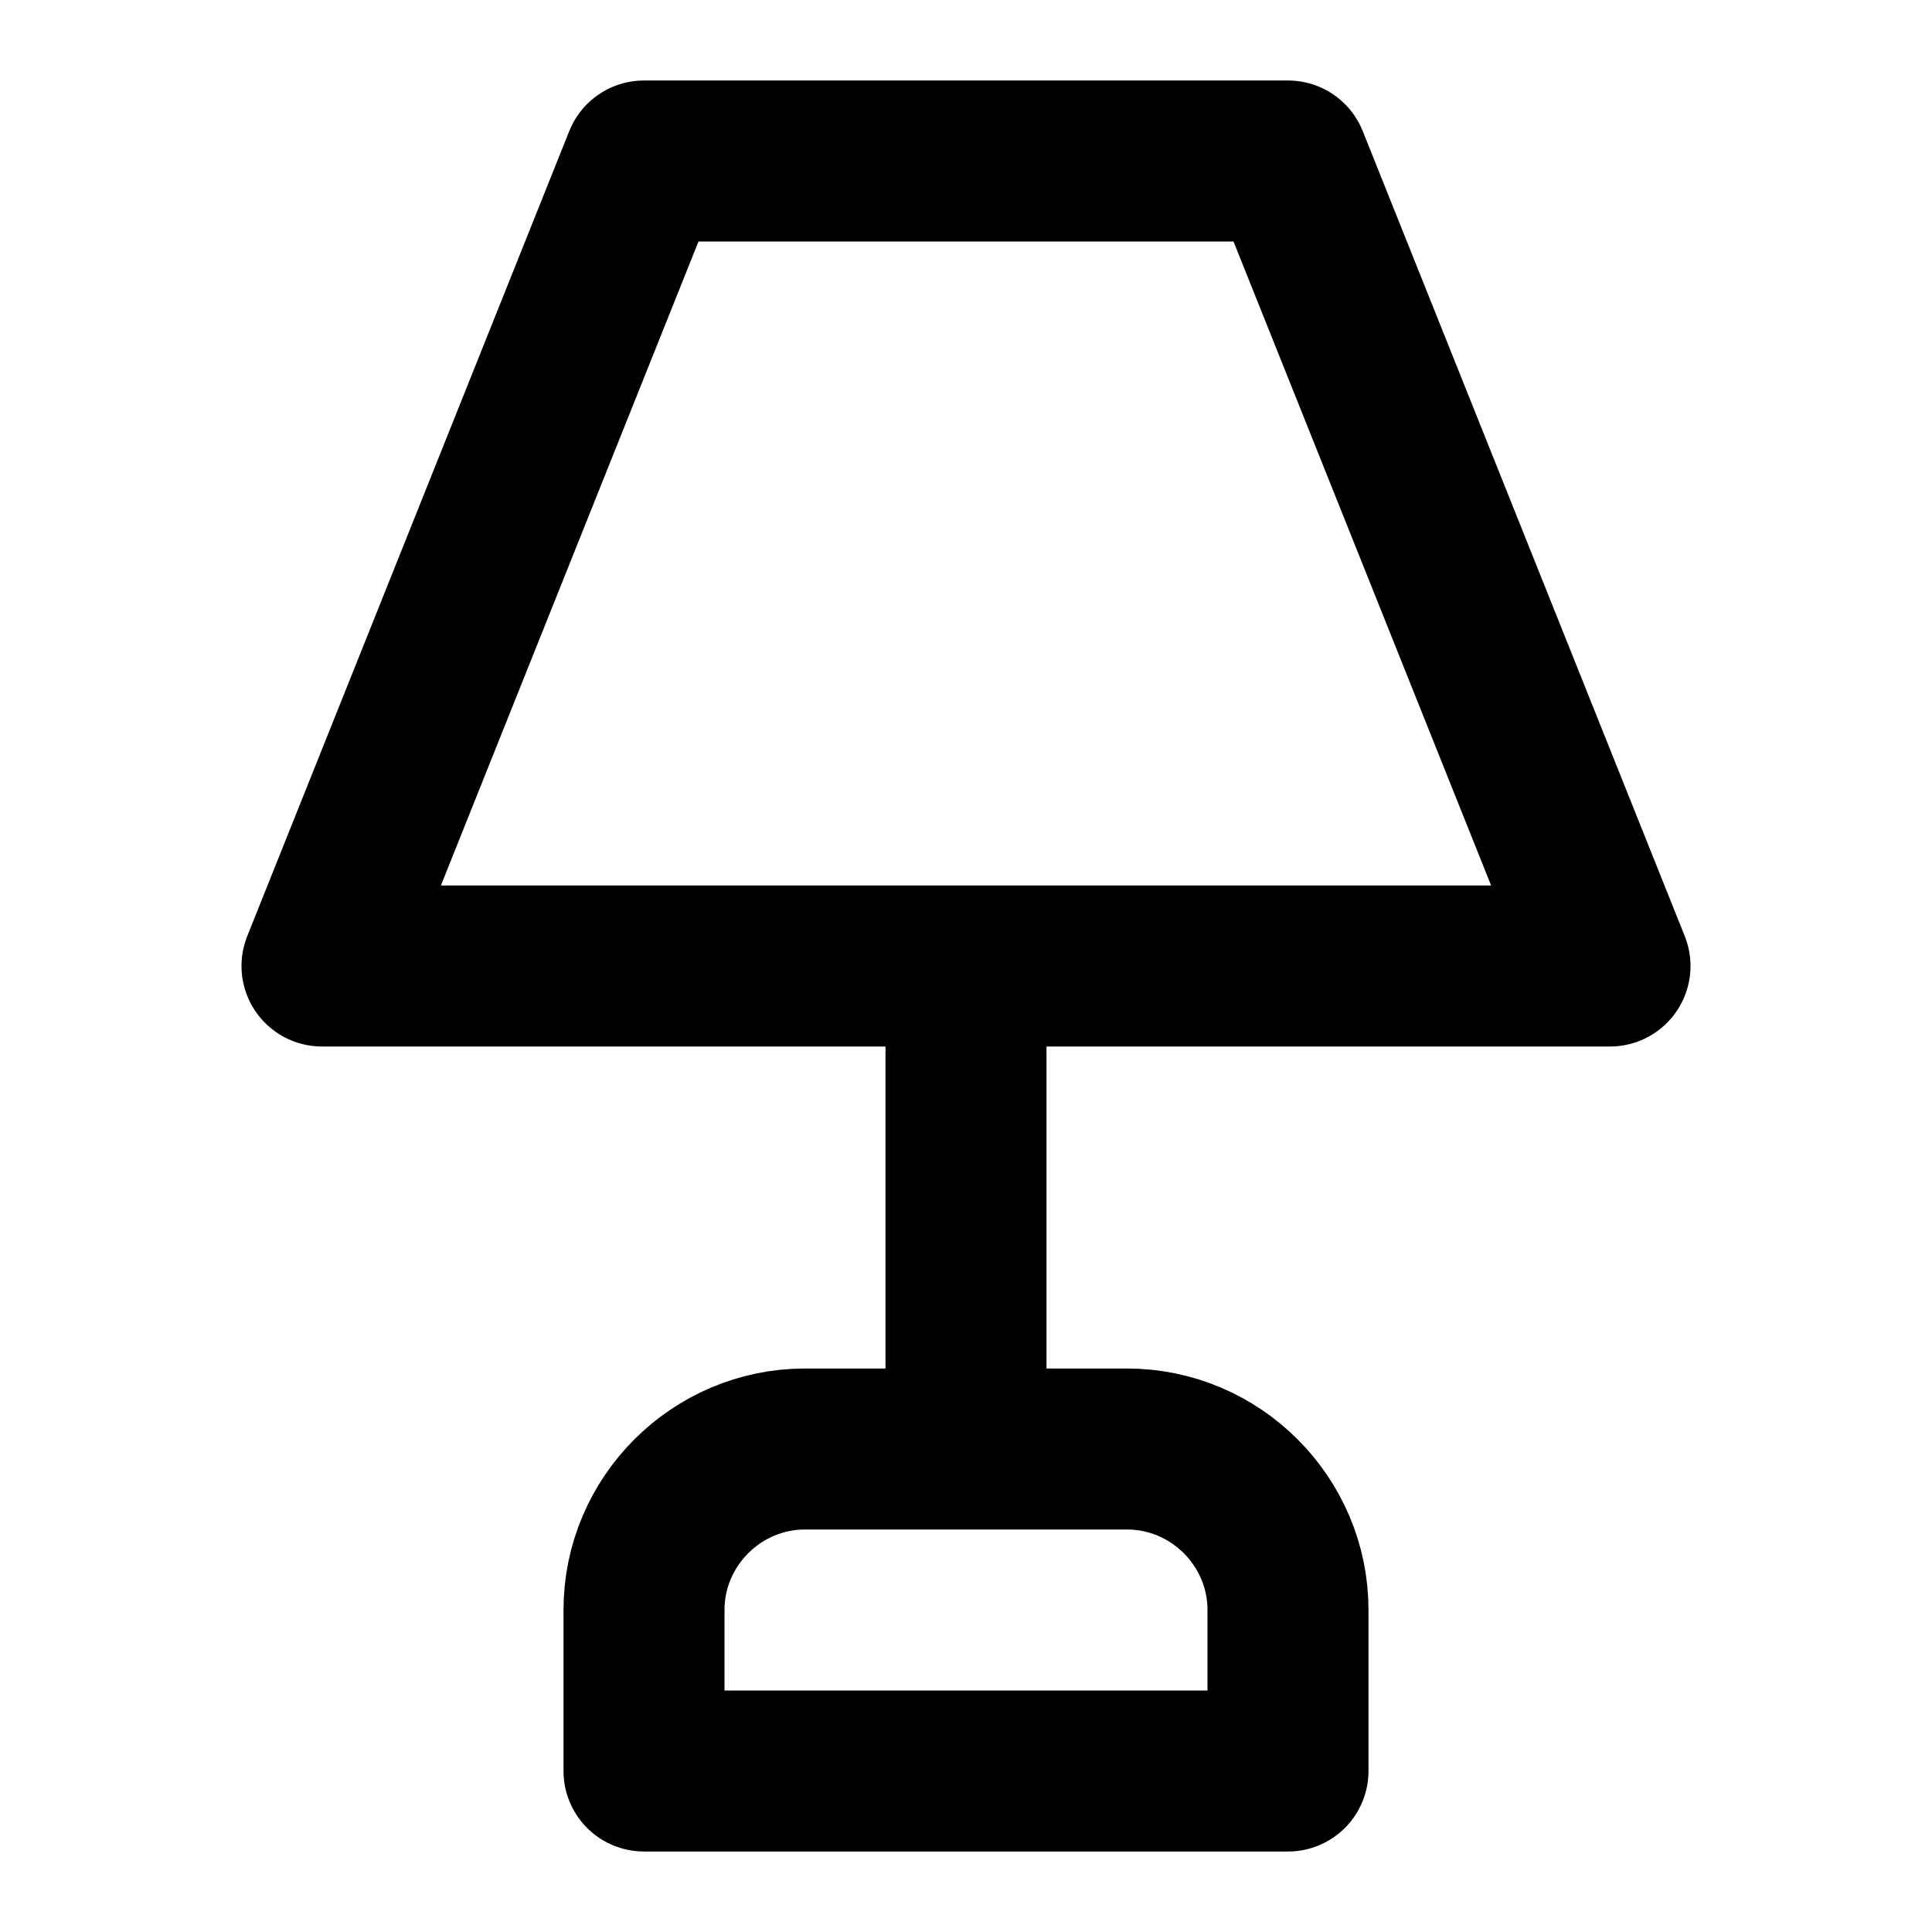 <?xml version="1.0" encoding="UTF-8"?>
<svg xmlns="http://www.w3.org/2000/svg" width="24" height="24">
  <path fill="none" stroke="currentColor" stroke-linecap="round" stroke-linejoin="round" stroke-width="2" d="M8 2h8l4 10H4L8 2ZM12 12v6M8 22v-2c0-1.1.9-2 2-2h4c1.1 0 2 .9 2 2v2H8Z"></path>
</svg>
